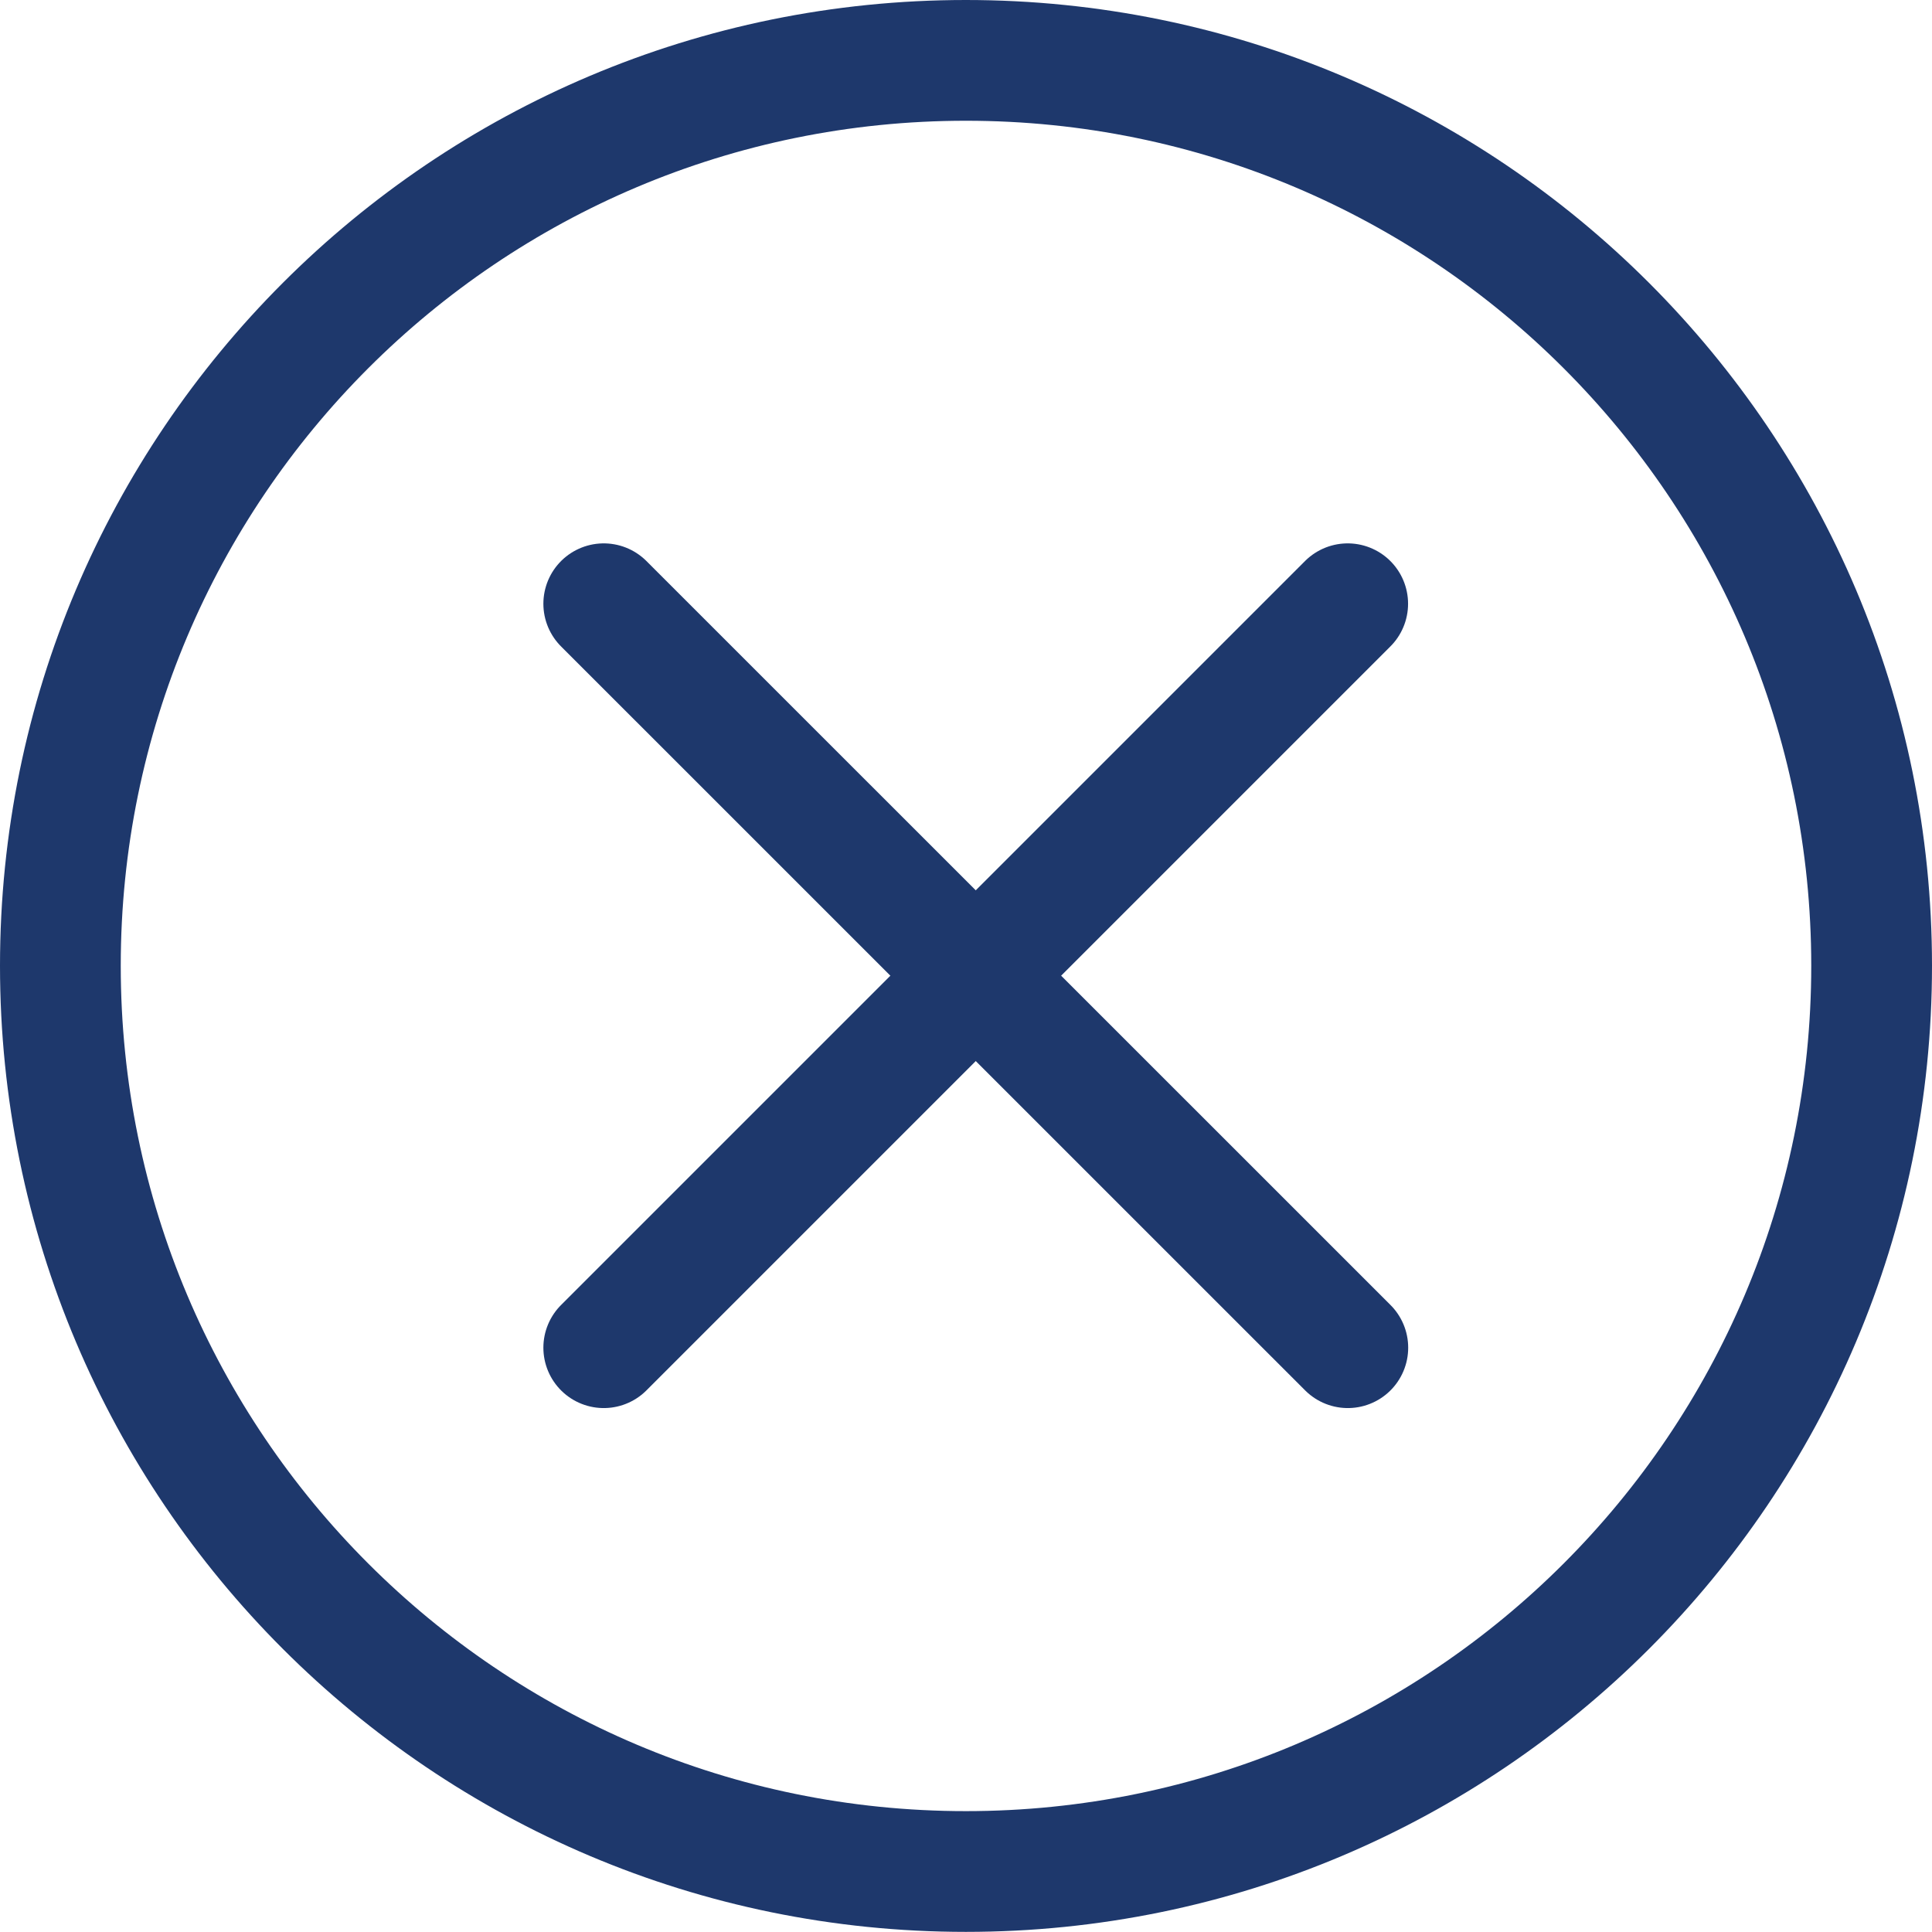 <?xml version="1.0" encoding="UTF-8"?>
<svg width="16px" height="16px" viewBox="0 0 16 16" version="1.1" xmlns="http://www.w3.org/2000/svg">
    <g stroke="#1E386C" stroke-width="1" fill="none" fill-rule="evenodd">
        <g transform="translate(5, 5)" stroke-linecap="round" stroke-linejoin="round">
            <line x1="6.161" y1="4.4408921e-16" x2="6.66133815e-14" y2="6.161"/>
            <line x1="0" y1="4.4408921e-16" x2="6.162" y2="6.161"/>
        </g>
        <path
            d="M7.999,0.5 C10.07,0.5 11.946,1.339 13.303,2.696 C14.66,4.053 15.5,5.927 15.5,7.998 C15.5,10.07 14.66,11.945 13.303,13.302 C11.946,14.659 10.07,15.499 7.999,15.499 C5.928,15.499 4.053,14.659 2.696,13.302 C1.339,11.945 0.5,10.07 0.5,7.998 C0.5,5.927 1.339,4.053 2.696,2.696 C4.053,1.339 5.928,0.5 7.999,0.5 Z"/>
    </g>
</svg>
